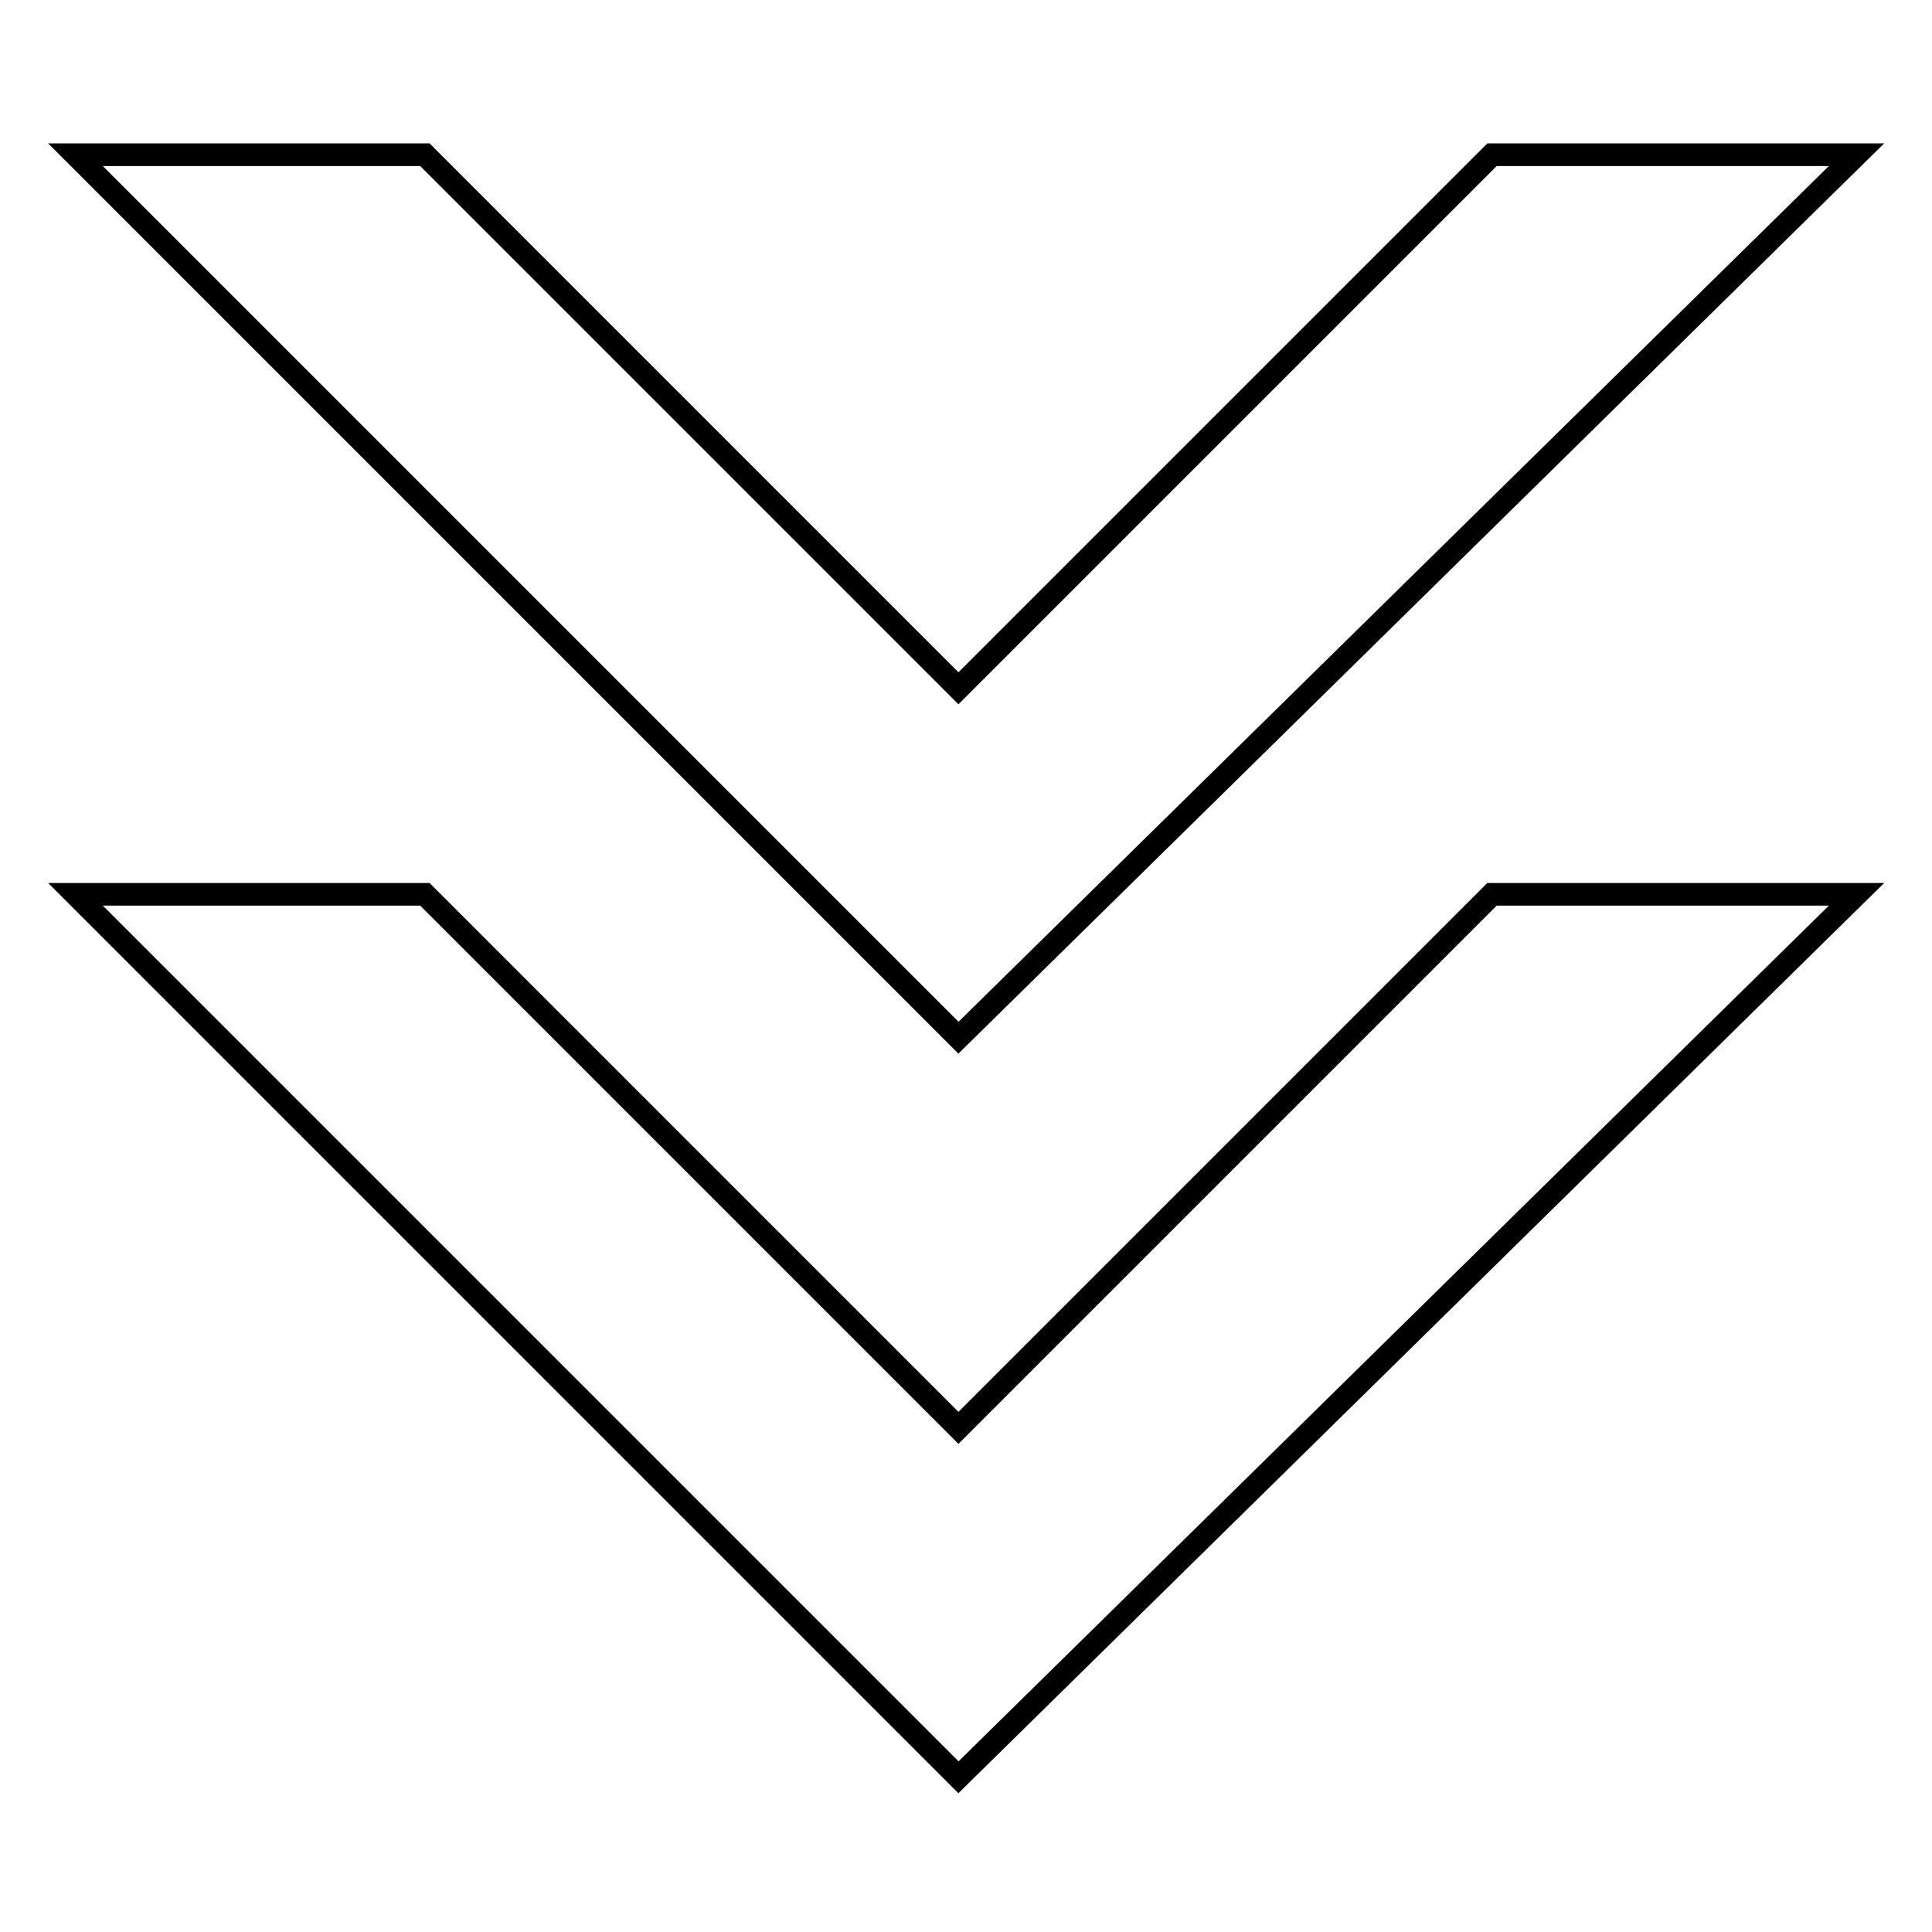 <?xml version="1.0" encoding="utf-8"?>
<!-- Svg Vector Icons : http://www.onlinewebfonts.com/icon -->
<!DOCTYPE svg PUBLIC "-//W3C//DTD SVG 1.1//EN" "http://www.w3.org/Graphics/SVG/1.1/DTD/svg11.dtd">
<svg version="1.1" xmlns="http://www.w3.org/2000/svg" xmlns:xlink="http://www.w3.org/1999/xlink" x="0px" y="0px" viewBox="0 0 256 256" enable-background="new 0 0 256 256" xml:space="preserve">
<g><g><path stroke-width="3" fill-opacity="0" stroke="#000000"  d="M246,118.5l-119,117l-117-117h46.3l70.7,70.7l70.7-70.7H246L246,118.5z M246,20.5l-119,117L10,20.5h46.3L127,91.2l70.7-70.7H246L246,20.5z"/></g></g>
</svg>